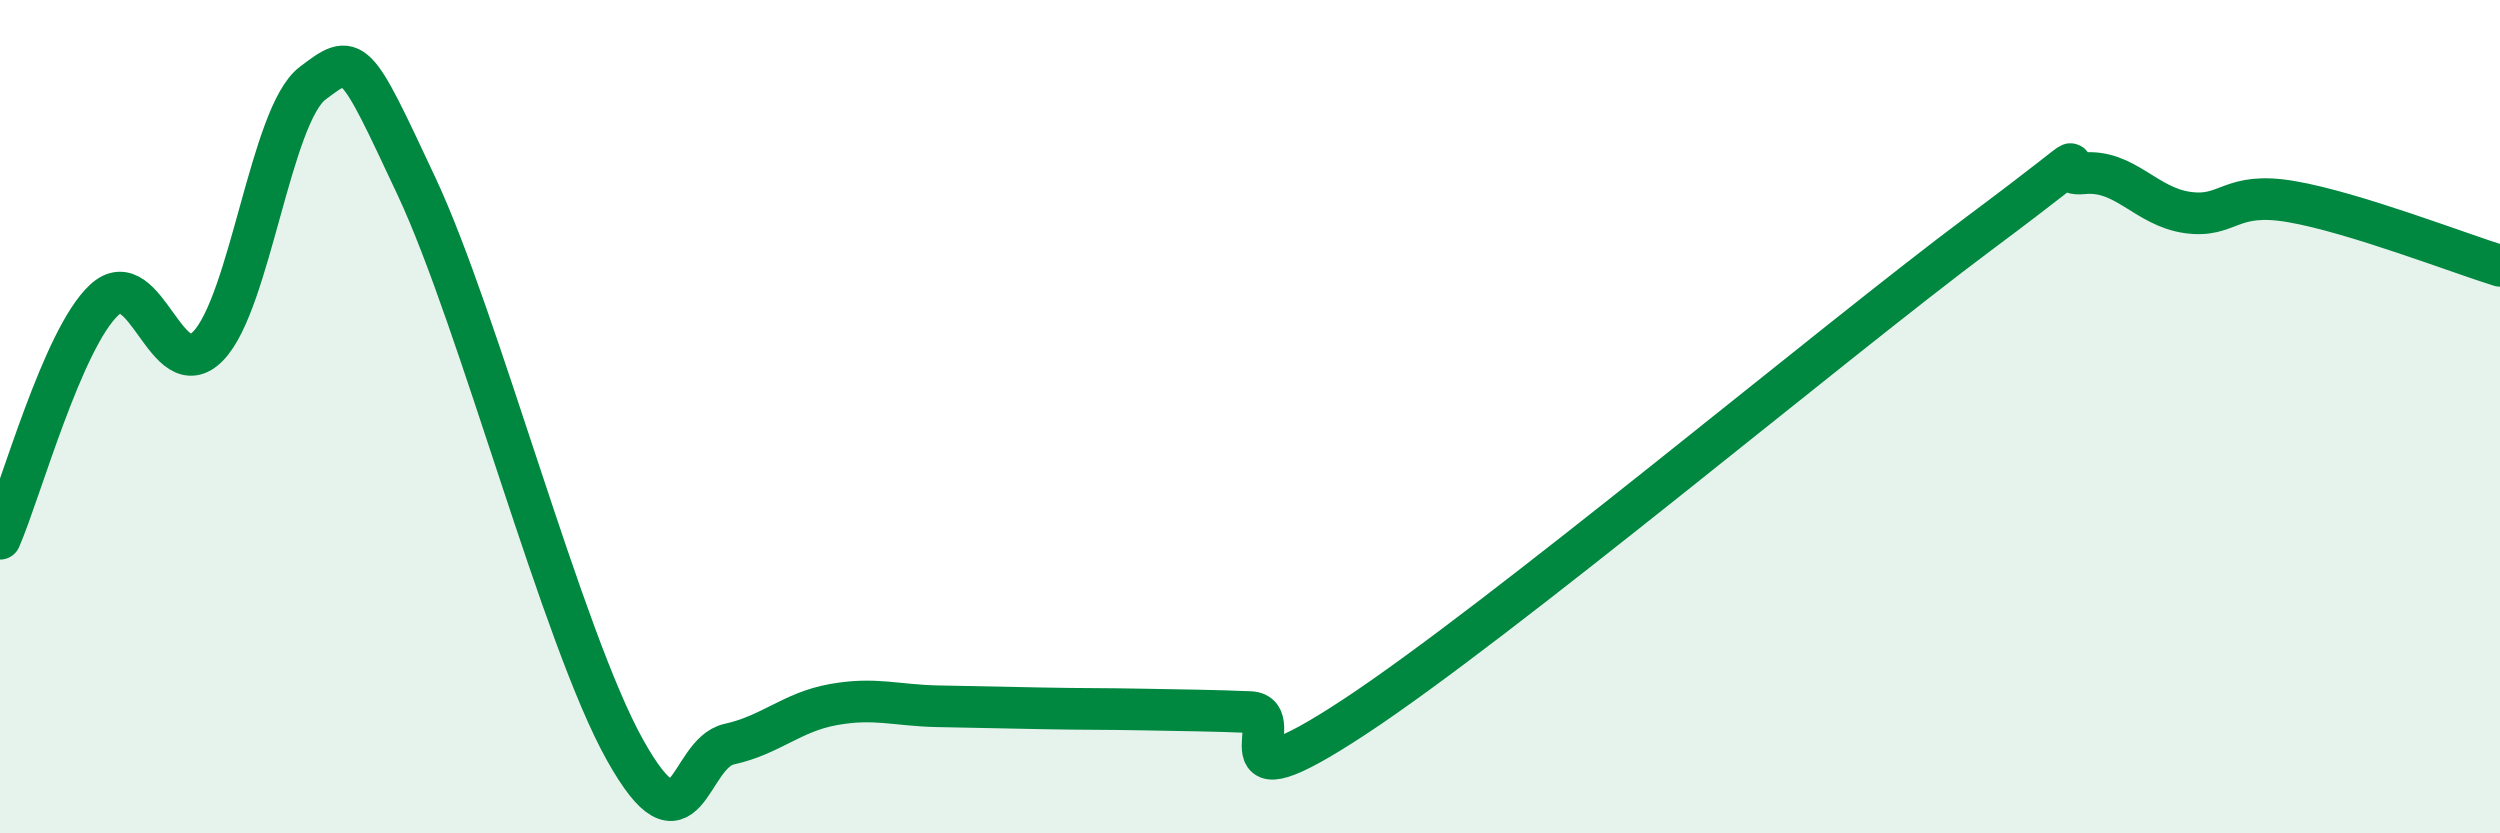 
    <svg width="60" height="20" viewBox="0 0 60 20" xmlns="http://www.w3.org/2000/svg">
      <path
        d="M 0,12.93 C 0.5,11.78 1.5,8.13 2.5,7.2 C 3.5,6.27 4,9.34 5,8.3 C 6,7.26 6.5,2.76 7.5,2 C 8.5,1.24 8.5,1.28 10,4.48 C 11.5,7.68 13.5,15.32 15,18 C 16.5,20.68 16.5,18.08 17.5,17.86 C 18.5,17.64 19,17.09 20,16.91 C 21,16.73 21.5,16.93 22.5,16.95 C 23.5,16.97 24,16.98 25,17 C 26,17.02 26.5,17.01 27.5,17.03 C 28.5,17.05 29,17.05 30,17.09 C 31,17.13 29,19.51 32.5,17.21 C 36,14.91 44,8.21 47.5,5.6 C 51,2.99 49,4.26 50,4.16 C 51,4.06 51.5,4.96 52.5,5.1 C 53.5,5.24 53.5,4.58 55,4.84 C 56.5,5.1 59,6.07 60,6.38L60 20L0 20Z"
        fill="#008740"
        opacity="0.1"
        stroke-linecap="round"
        stroke-linejoin="round"
      />
      <path
        d="M 0,12.93 C 0.5,11.78 1.5,8.13 2.5,7.2 C 3.5,6.27 4,9.34 5,8.3 C 6,7.26 6.5,2.76 7.5,2 C 8.5,1.24 8.5,1.28 10,4.48 C 11.5,7.68 13.5,15.32 15,18 C 16.5,20.68 16.5,18.08 17.5,17.86 C 18.5,17.64 19,17.09 20,16.91 C 21,16.73 21.5,16.93 22.5,16.95 C 23.5,16.97 24,16.98 25,17 C 26,17.02 26.5,17.01 27.5,17.03 C 28.5,17.05 29,17.05 30,17.09 C 31,17.13 29,19.51 32.5,17.21 C 36,14.91 44,8.21 47.5,5.6 C 51,2.99 49,4.26 50,4.16 C 51,4.06 51.5,4.96 52.5,5.1 C 53.5,5.24 53.5,4.58 55,4.84 C 56.5,5.1 59,6.07 60,6.38"
        stroke="#008740"
        stroke-width="1"
        fill="none"
        stroke-linecap="round"
        stroke-linejoin="round"
      />
    </svg>
  